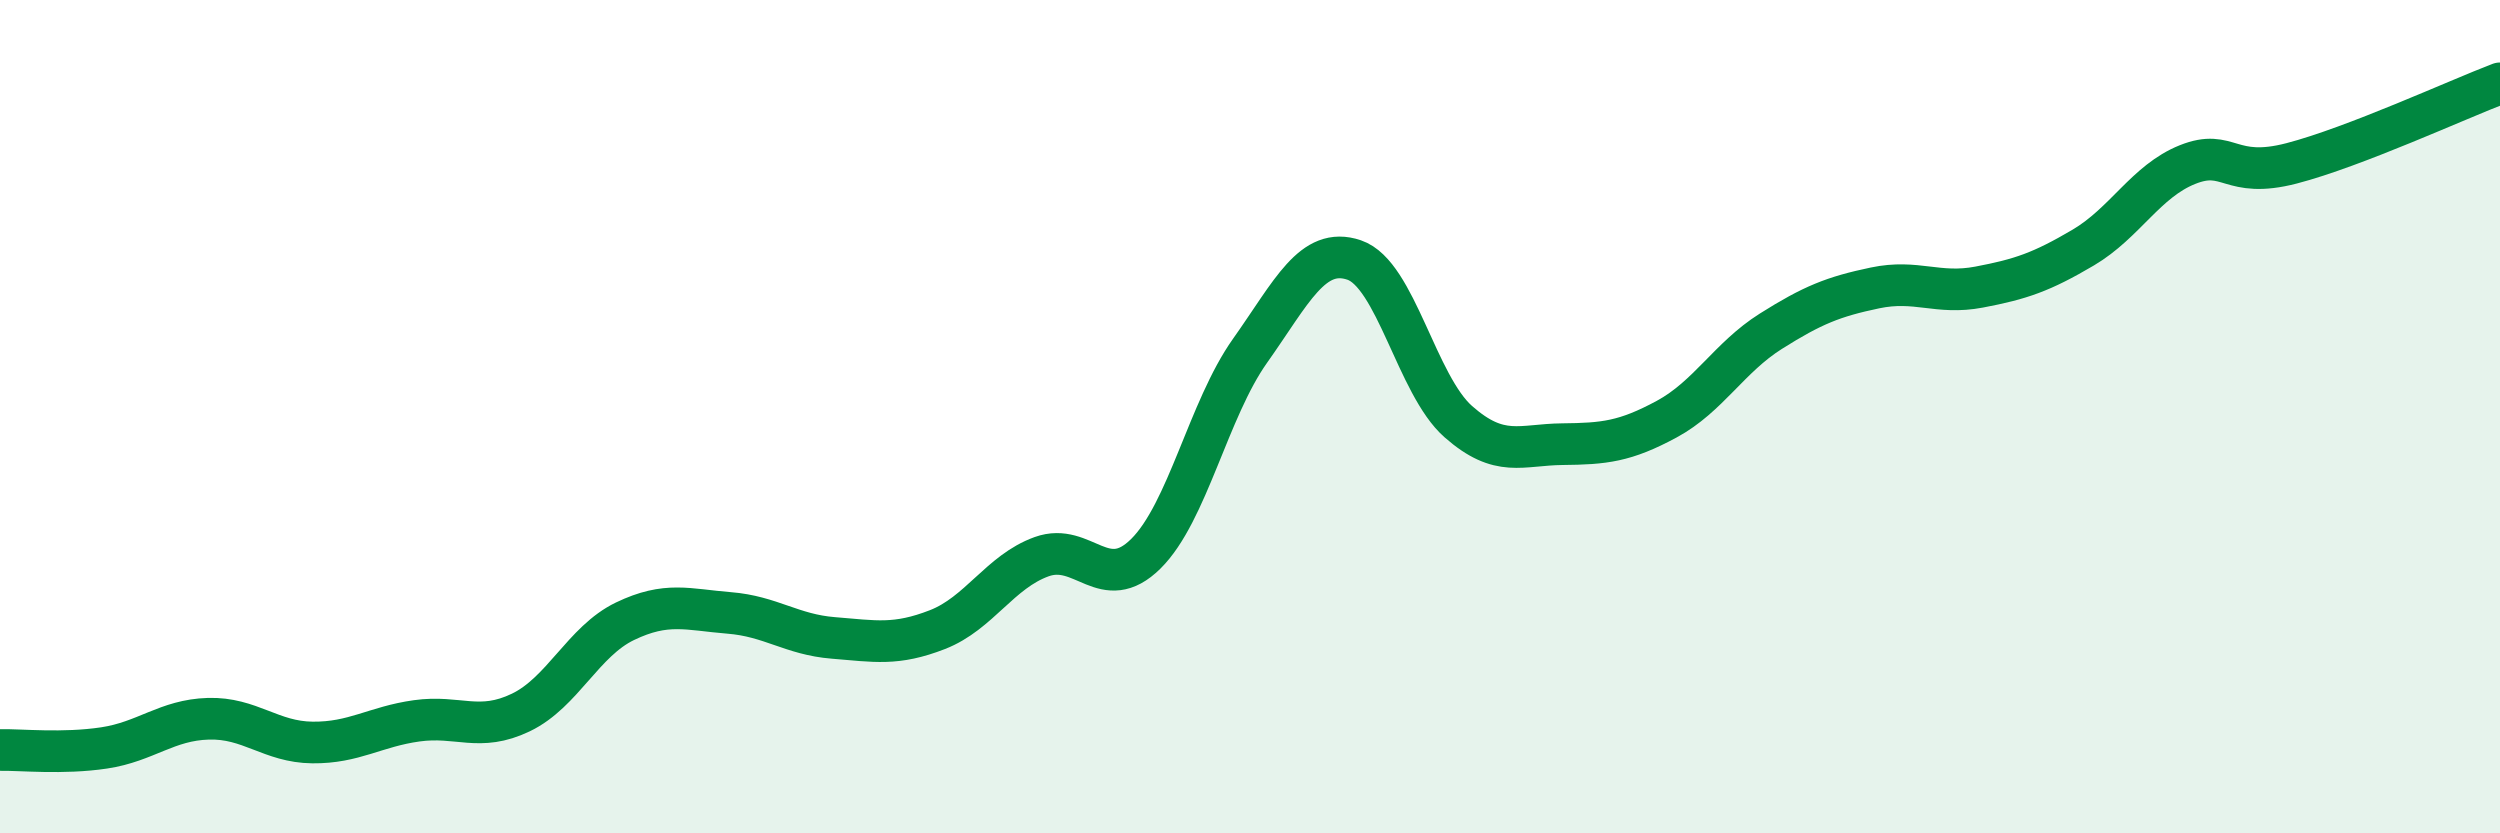 
    <svg width="60" height="20" viewBox="0 0 60 20" xmlns="http://www.w3.org/2000/svg">
      <path
        d="M 0,18 C 0.5,17.99 1.5,18.1 2.5,17.95 C 3.5,17.8 4,17.28 5,17.25 C 6,17.22 6.5,17.81 7.5,17.82 C 8.5,17.83 9,17.44 10,17.3 C 11,17.16 11.5,17.58 12.5,17.1 C 13.5,16.62 14,15.39 15,14.91 C 16,14.43 16.5,14.63 17.5,14.71 C 18.5,14.79 19,15.23 20,15.31 C 21,15.39 21.5,15.5 22.5,15.11 C 23.5,14.72 24,13.72 25,13.36 C 26,13 26.5,14.28 27.5,13.29 C 28.5,12.3 29,9.83 30,8.42 C 31,7.01 31.5,5.9 32.5,6.24 C 33.5,6.58 34,9.24 35,10.12 C 36,11 36.5,10.67 37.5,10.66 C 38.5,10.65 39,10.6 40,10.06 C 41,9.52 41.5,8.58 42.5,7.95 C 43.5,7.32 44,7.12 45,6.91 C 46,6.7 46.5,7.08 47.5,6.89 C 48.5,6.7 49,6.53 50,5.94 C 51,5.35 51.5,4.35 52.5,3.95 C 53.5,3.55 53.5,4.31 55,3.92 C 56.5,3.53 59,2.38 60,2L60 20L0 20Z"
        fill="#008740"
        opacity="0.1"
        stroke-linecap="round"
        stroke-linejoin="round"
      />
      <path
        d="M 0,18 C 0.5,17.99 1.5,18.1 2.5,17.95 C 3.5,17.8 4,17.28 5,17.25 C 6,17.22 6.5,17.81 7.5,17.82 C 8.5,17.83 9,17.44 10,17.3 C 11,17.16 11.5,17.58 12.5,17.1 C 13.5,16.62 14,15.39 15,14.91 C 16,14.43 16.5,14.63 17.5,14.71 C 18.5,14.79 19,15.23 20,15.31 C 21,15.39 21.5,15.5 22.5,15.11 C 23.5,14.72 24,13.72 25,13.36 C 26,13 26.5,14.28 27.5,13.29 C 28.5,12.3 29,9.83 30,8.42 C 31,7.01 31.5,5.9 32.5,6.24 C 33.5,6.58 34,9.24 35,10.12 C 36,11 36.5,10.67 37.5,10.66 C 38.5,10.65 39,10.6 40,10.06 C 41,9.52 41.5,8.58 42.5,7.95 C 43.5,7.32 44,7.12 45,6.91 C 46,6.7 46.5,7.08 47.5,6.89 C 48.5,6.7 49,6.53 50,5.94 C 51,5.35 51.5,4.35 52.5,3.95 C 53.5,3.55 53.5,4.31 55,3.92 C 56.5,3.53 59,2.38 60,2"
        stroke="#008740"
        stroke-width="1"
        fill="none"
        stroke-linecap="round"
        stroke-linejoin="round"
      />
    </svg>
  